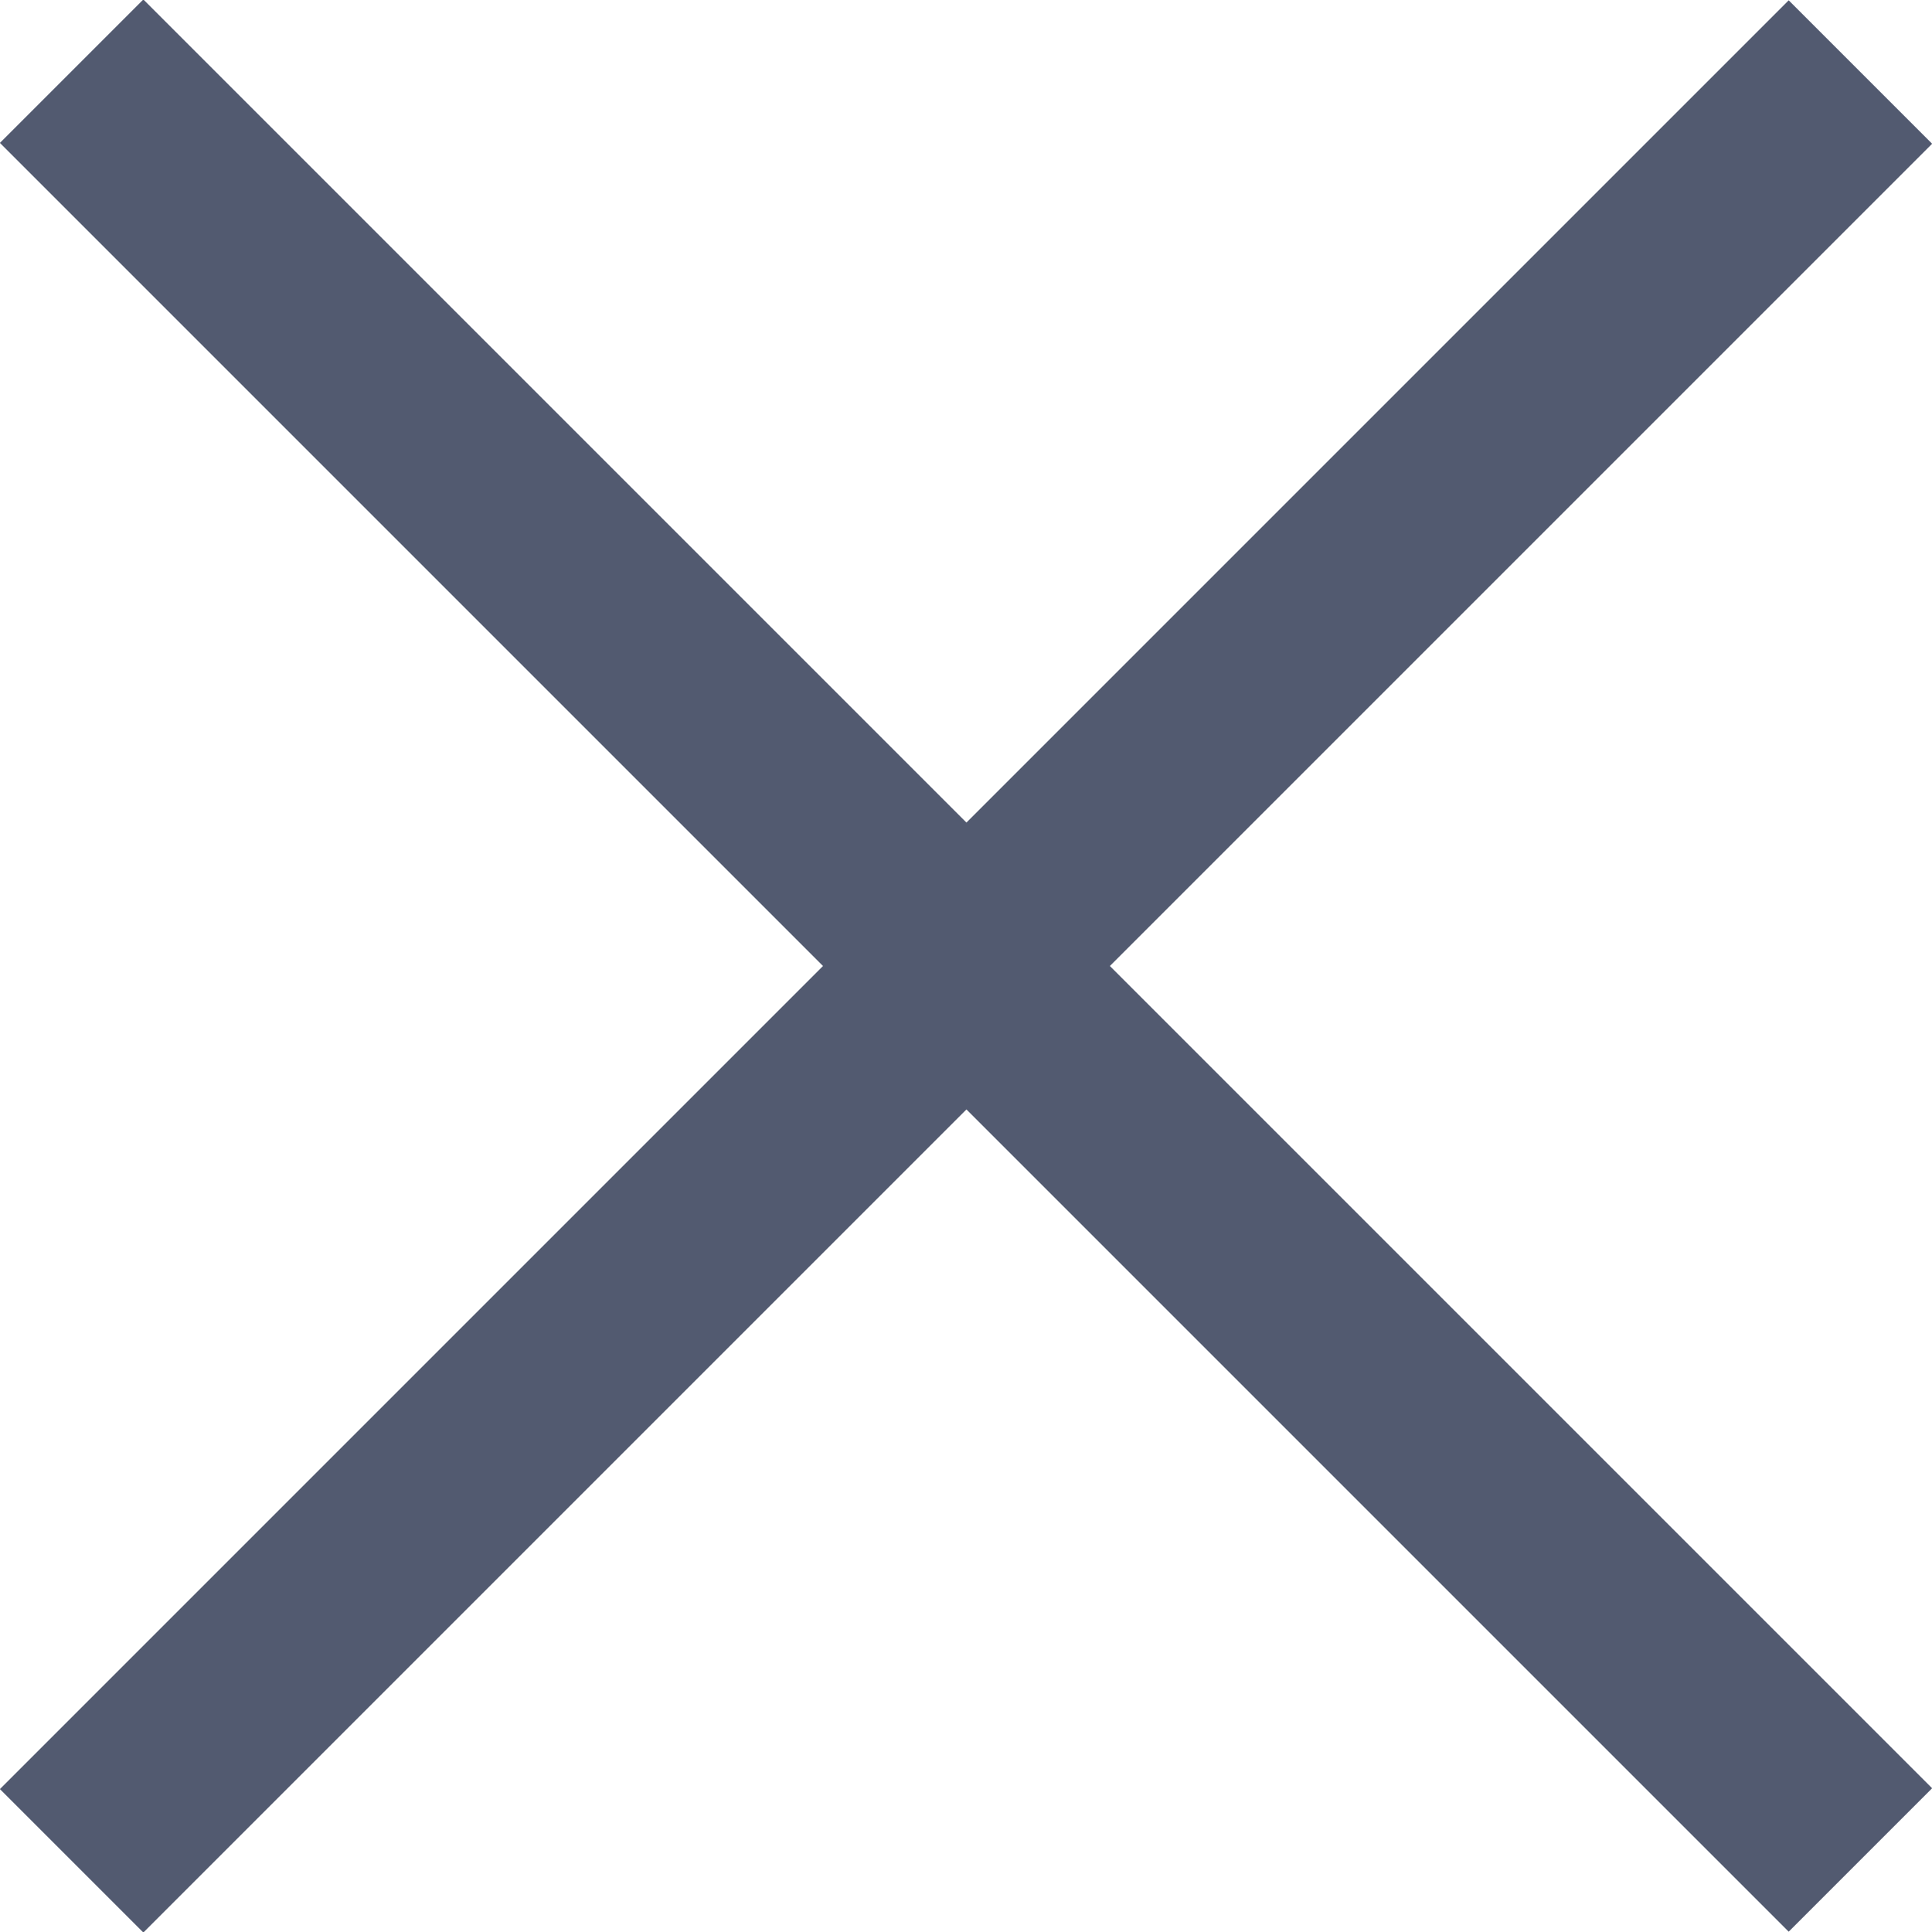 <svg id="レイヤー_1" data-name="レイヤー 1" xmlns="http://www.w3.org/2000/svg" viewBox="0 0 16 16"><defs><style>.cls-1{fill:#525a70;}</style></defs><rect class="cls-1" x="-2.48" y="7.16" width="20.95" height="1.68" transform="translate(-3.31 8) rotate(-45)"/><rect class="cls-1" x="7.16" y="-2.48" width="1.68" height="20.95" transform="translate(-3.31 8) rotate(-45)"/></svg>